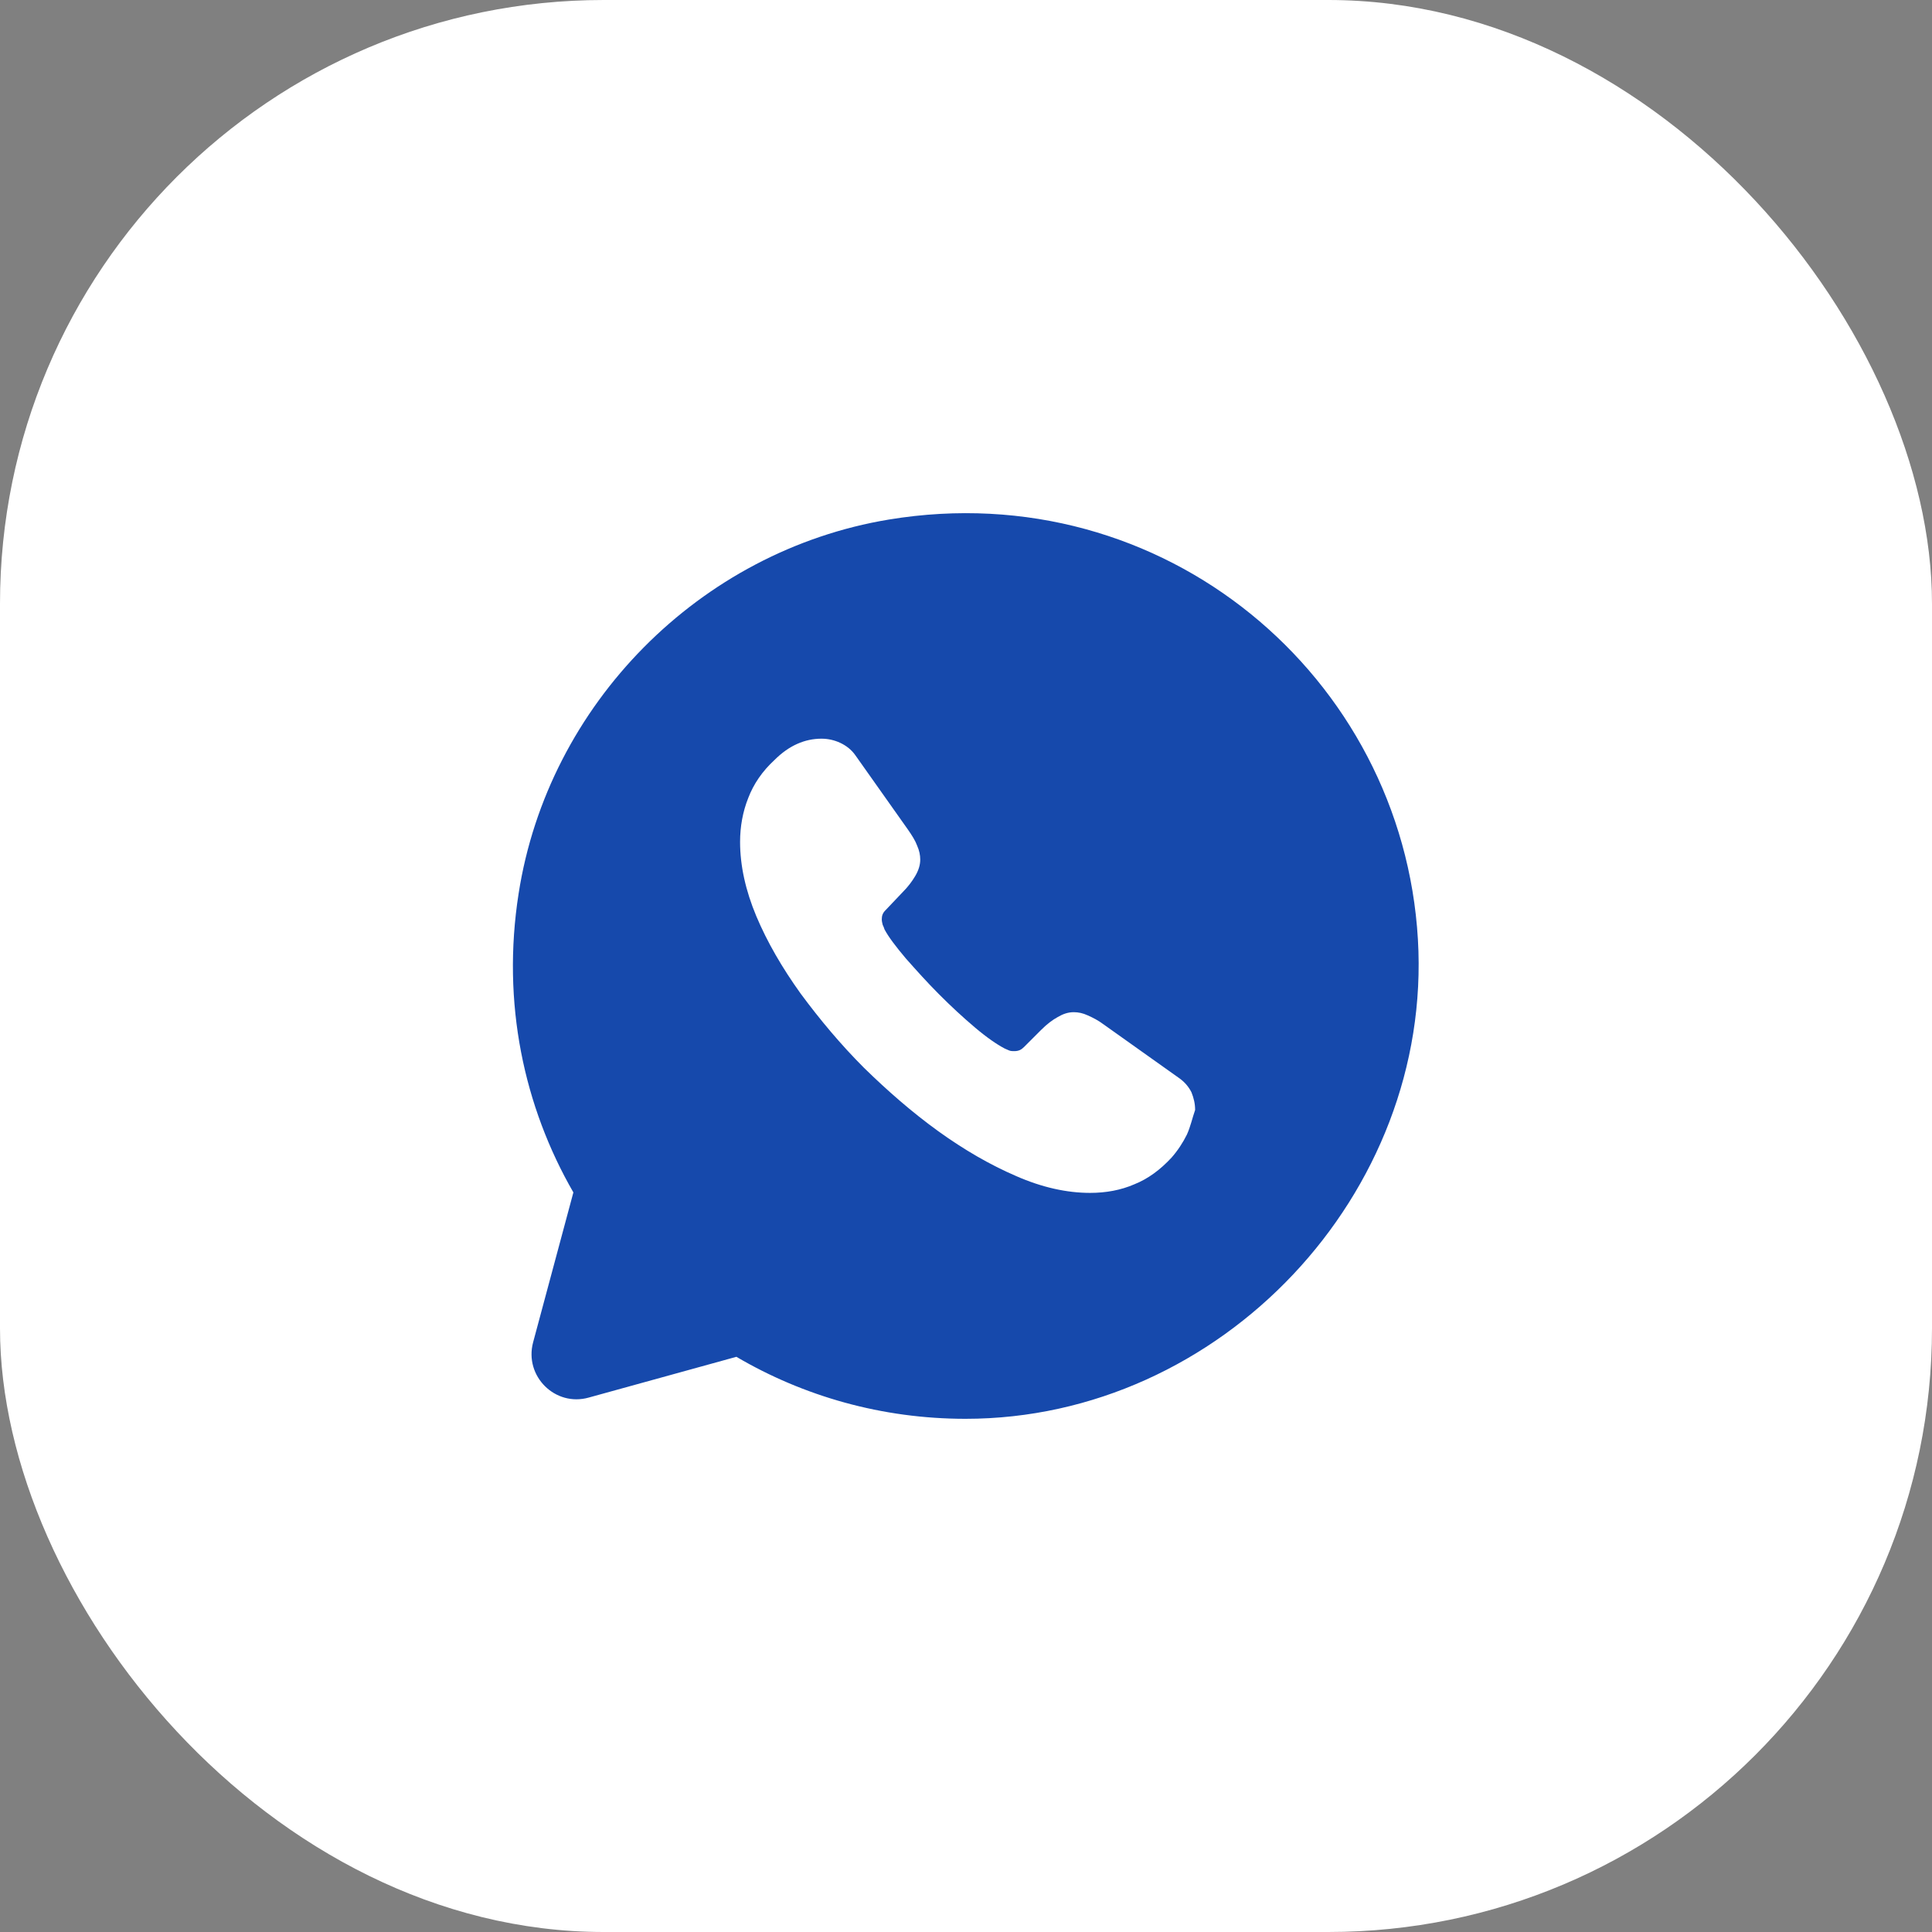 <?xml version="1.0" encoding="UTF-8"?> <svg xmlns="http://www.w3.org/2000/svg" width="32" height="32" viewBox="0 0 32 32" fill="none"><rect x="0" y="0" width="32" height="32" fill="#808080" stroke="none"/><rect width="32" height="32" rx="10" fill="white"></rect><path d="M23.485 15.558C23.23 11.208 19.277 7.855 14.725 8.605C11.59 9.123 9.077 11.665 8.59 14.8C8.305 16.615 8.68 18.333 9.497 19.75L8.83 22.233C8.68 22.795 9.197 23.305 9.752 23.148L12.197 22.473C13.307 23.125 14.605 23.5 15.992 23.5C20.223 23.5 23.733 19.773 23.485 15.558ZM19.66 18.79C19.593 18.925 19.51 19.053 19.405 19.173C19.218 19.375 19.015 19.525 18.79 19.615C18.565 19.713 18.317 19.758 18.055 19.758C17.672 19.758 17.26 19.668 16.832 19.48C16.398 19.293 15.97 19.045 15.543 18.738C15.107 18.423 14.703 18.07 14.312 17.688C13.922 17.298 13.578 16.885 13.262 16.458C12.955 16.03 12.707 15.603 12.527 15.175C12.348 14.748 12.258 14.335 12.258 13.945C12.258 13.69 12.303 13.443 12.393 13.218C12.482 12.985 12.625 12.775 12.828 12.588C13.068 12.348 13.33 12.235 13.607 12.235C13.713 12.235 13.818 12.258 13.915 12.303C14.012 12.348 14.102 12.415 14.17 12.513L15.04 13.743C15.107 13.84 15.16 13.923 15.19 14.005C15.227 14.088 15.242 14.163 15.242 14.238C15.242 14.328 15.213 14.418 15.16 14.508C15.107 14.598 15.04 14.688 14.95 14.778L14.665 15.078C14.62 15.123 14.605 15.168 14.605 15.228C14.605 15.258 14.613 15.288 14.62 15.318C14.635 15.348 14.643 15.37 14.65 15.393C14.717 15.52 14.838 15.678 15.002 15.873C15.175 16.068 15.355 16.27 15.55 16.465C15.752 16.668 15.947 16.848 16.15 17.02C16.345 17.185 16.51 17.298 16.637 17.365C16.66 17.373 16.683 17.388 16.705 17.395C16.735 17.41 16.765 17.41 16.802 17.41C16.87 17.41 16.915 17.388 16.96 17.343L17.245 17.058C17.343 16.96 17.433 16.893 17.515 16.848C17.605 16.795 17.688 16.765 17.785 16.765C17.86 16.765 17.935 16.78 18.017 16.818C18.1 16.855 18.19 16.9 18.28 16.968L19.525 17.853C19.622 17.92 19.69 18.003 19.735 18.093C19.773 18.19 19.795 18.28 19.795 18.385C19.75 18.513 19.72 18.655 19.66 18.79Z" fill="#1649AC"></path></svg> 